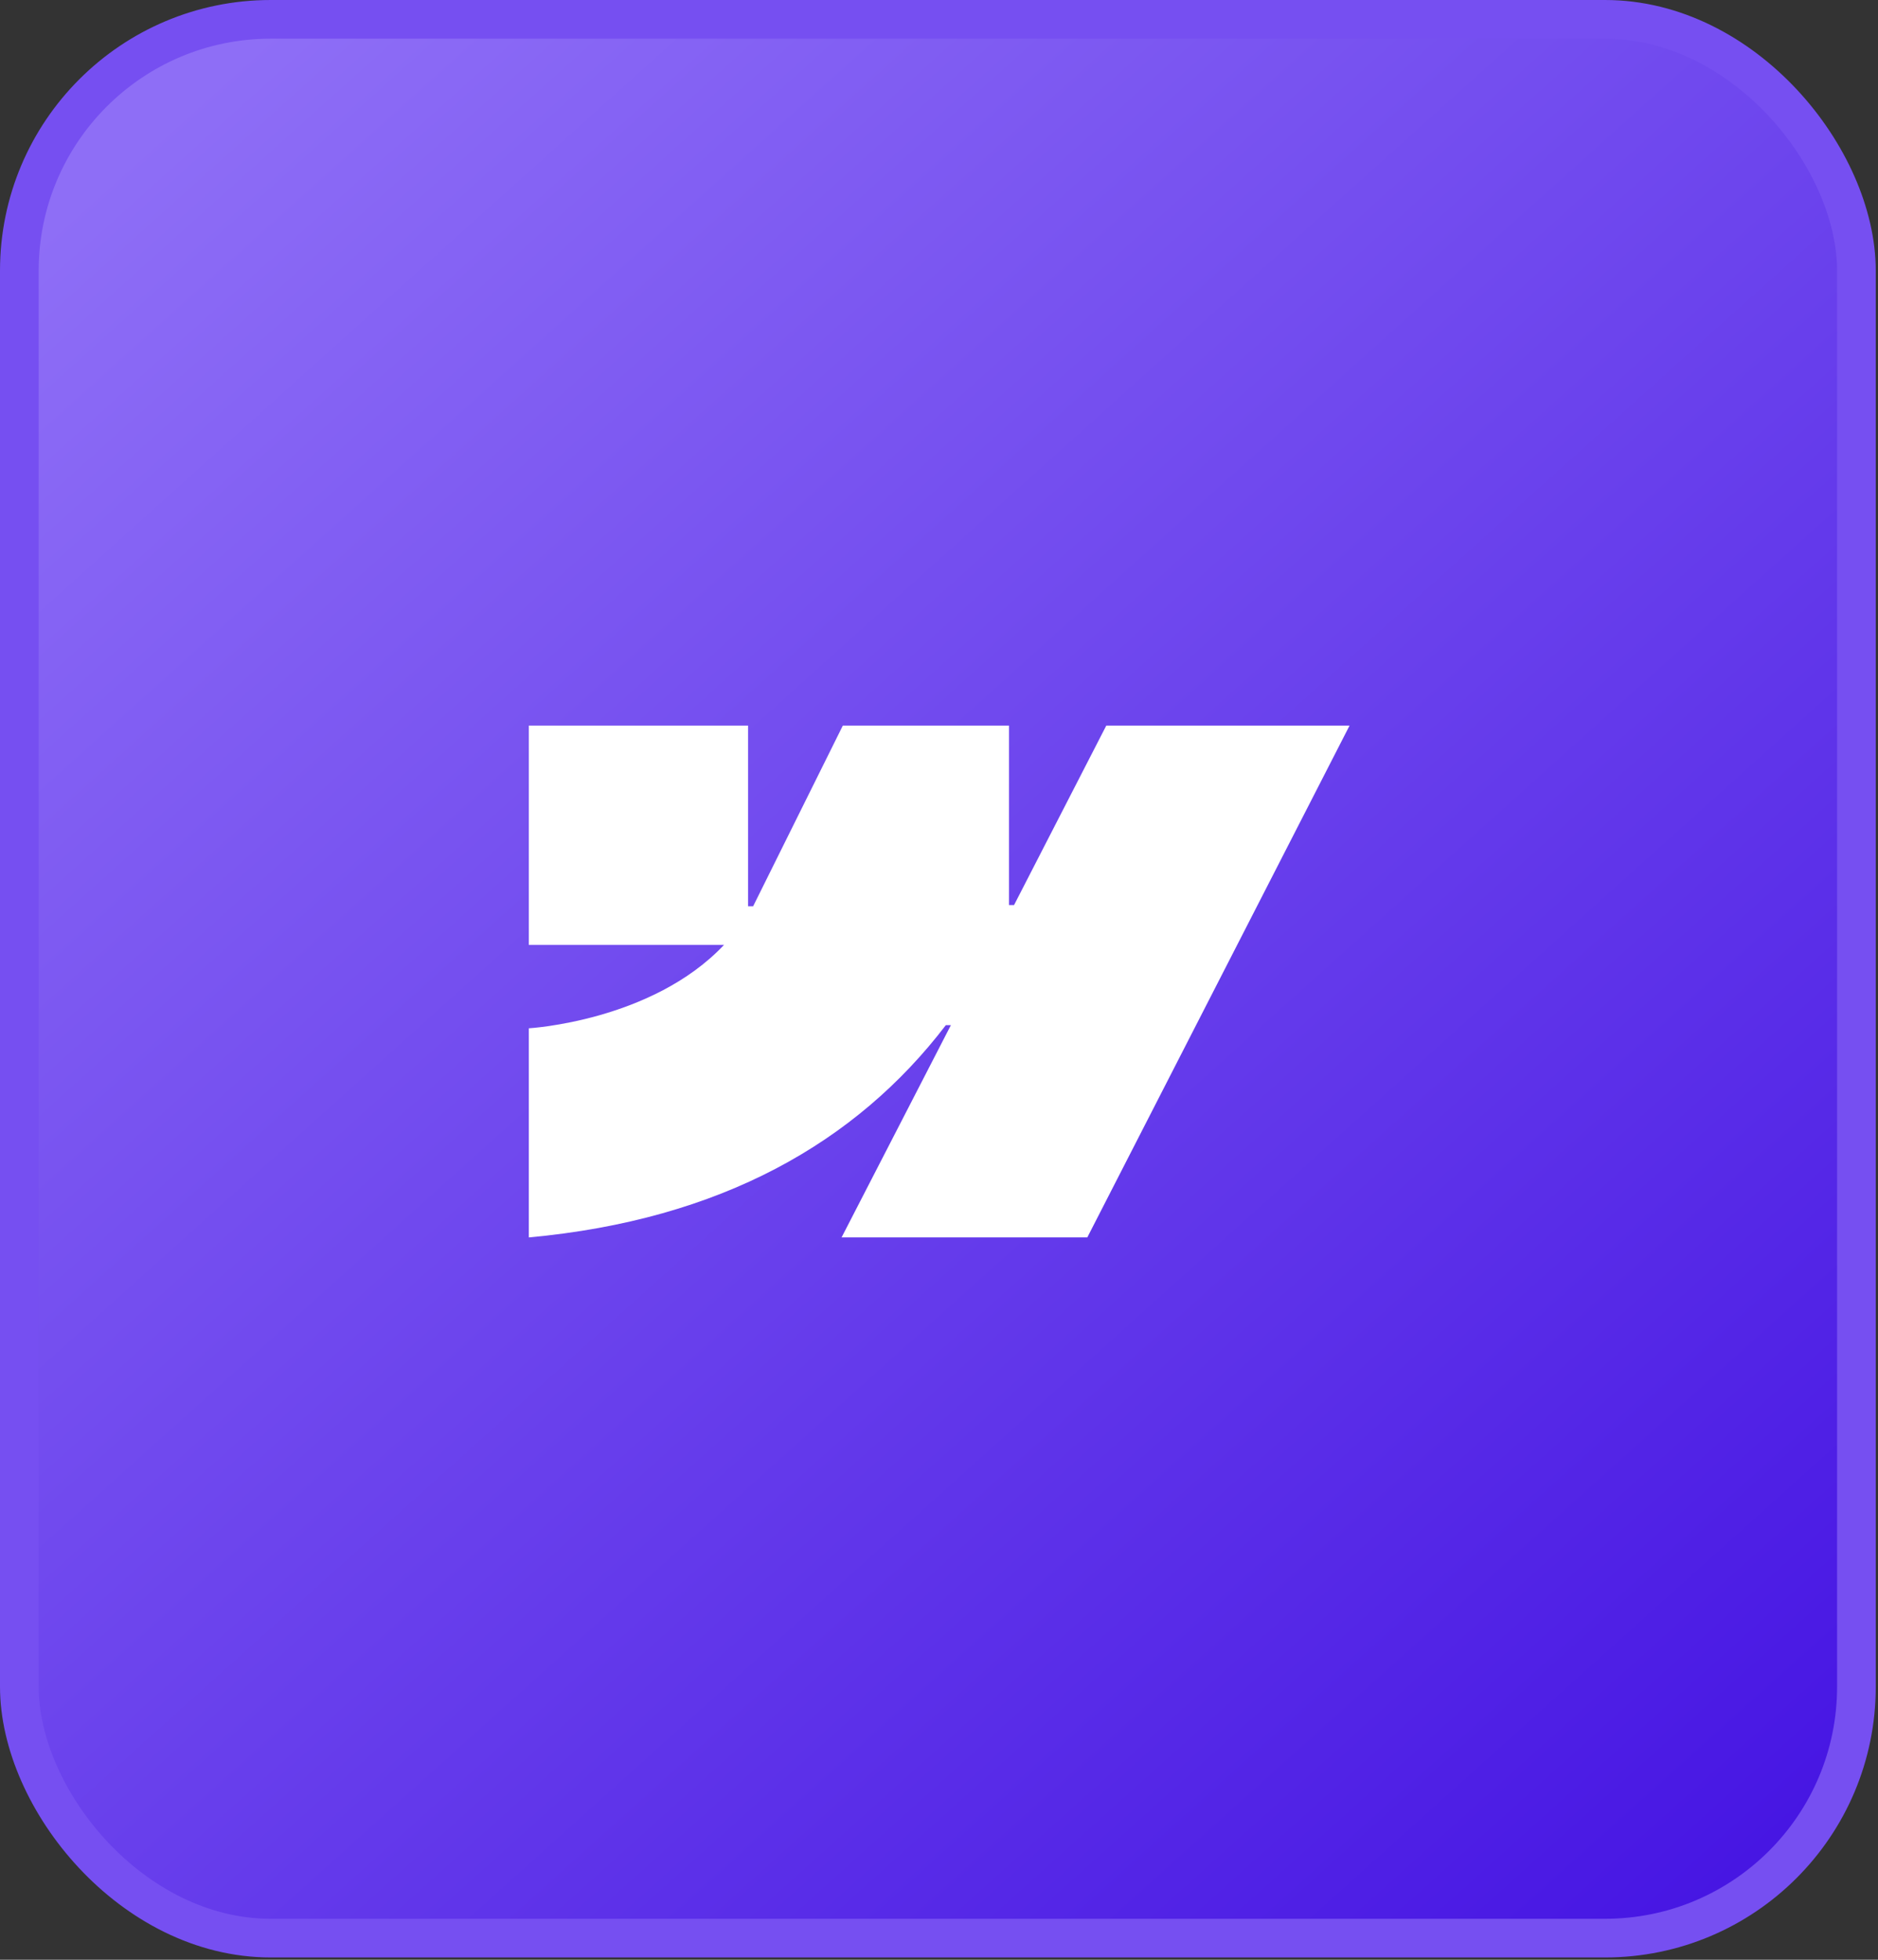 <svg xmlns="http://www.w3.org/2000/svg" width="437" height="456" fill="none"><rect width="100%" height="100%" fill="#333333" stroke="none"/><rect width="427.48" height="446.464" x="4.5" y="4.5" fill="url(#a)" stroke="#764FF1" stroke-width="9" rx="58.5"/><path fill="#fff" fill-rule="evenodd" d="m314.031 168.839-61.019 119.078h-57.181l25.439-49.389h-1.174c-20.894 27.34-52.358 45.282-97.048 49.398v-48.662s28.666-1.624 45.435-19.414h-45.435v-51.011h51.021v42.045h1.174l20.875-42.045h38.674v41.749h1.174l21.457-41.749h56.608Z" clip-rule="evenodd"/><defs><linearGradient id="a" x1="38.154" x2="408.986" y1="28.274" y2="440.714" gradientUnits="userSpaceOnUse"><stop stop-color="#8E6EF6"/><stop offset="1" stop-color="#4615E3"/></linearGradient></defs></svg>